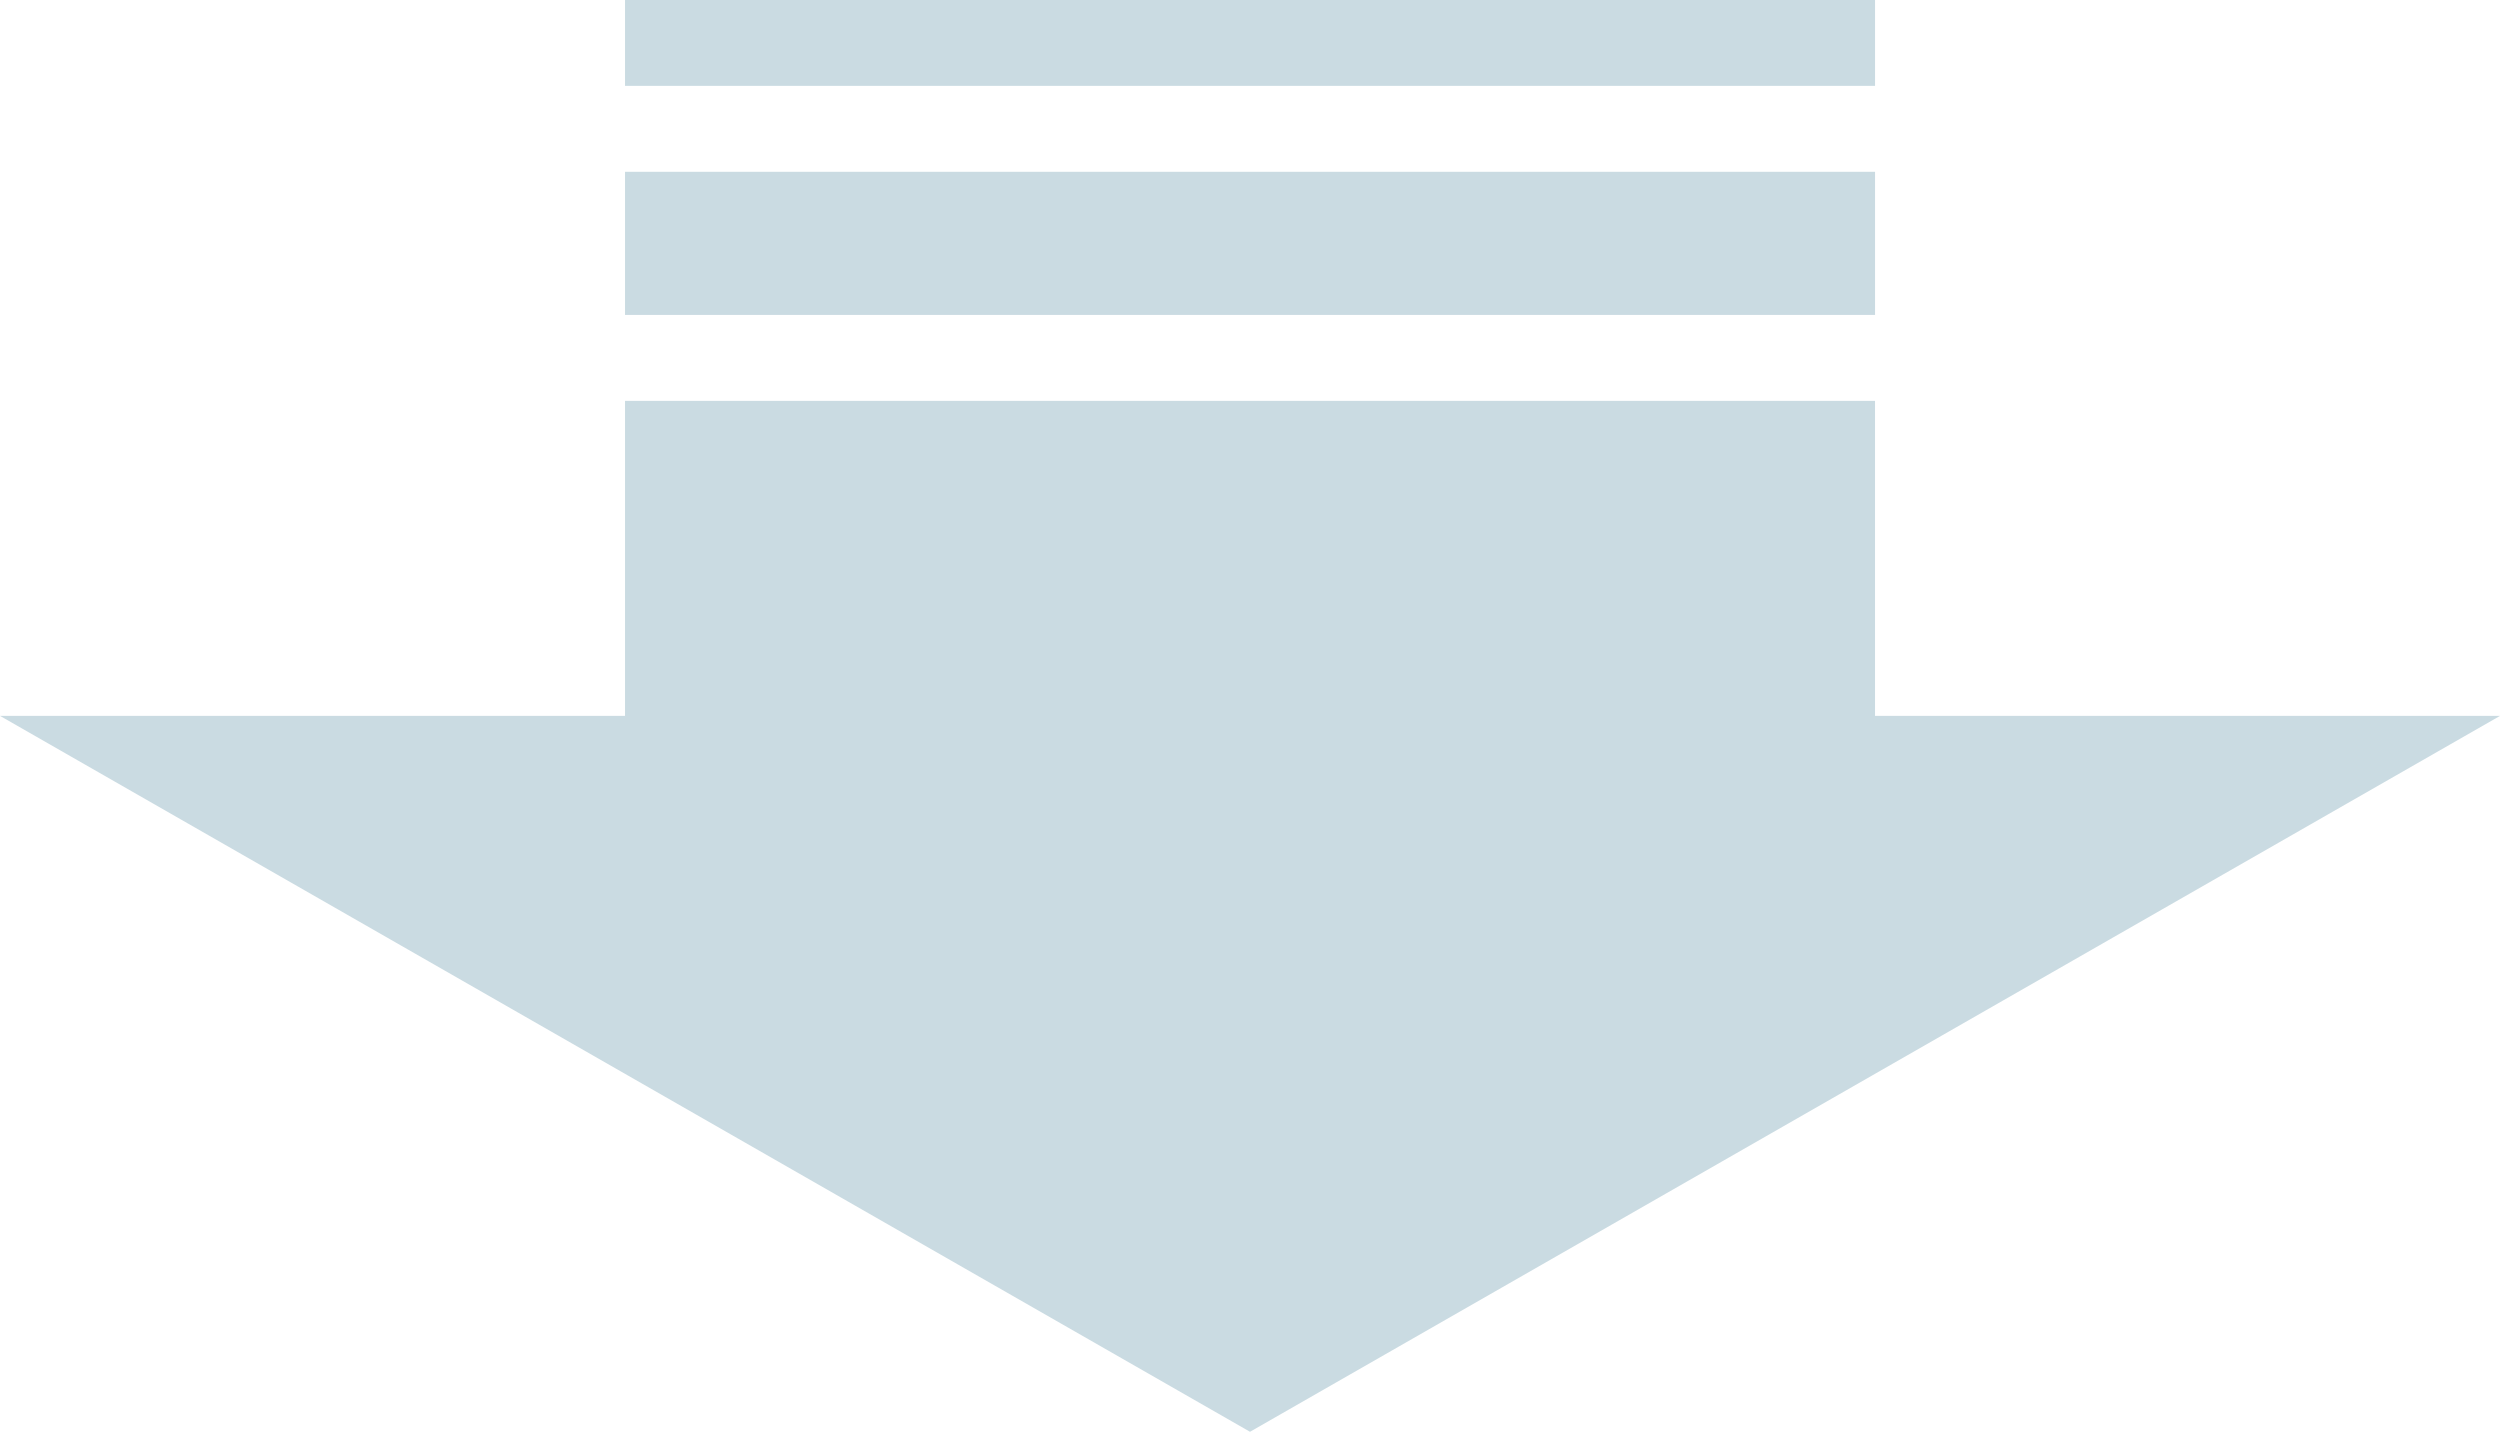 <svg xmlns="http://www.w3.org/2000/svg" width="81.842" height="46.872" viewBox="0 0 81.842 46.872">
  <path id="arrow_right01_sp" d="M0,61.381H2.812V20.459H0Zm5.624,0h4.687V20.459H5.624ZM23.436,0V20.46H13.124V61.381H23.436v20.46l23.436-40.92Z" transform="translate(81.842) rotate(90)" fill="#cadbe2"/>
</svg>
